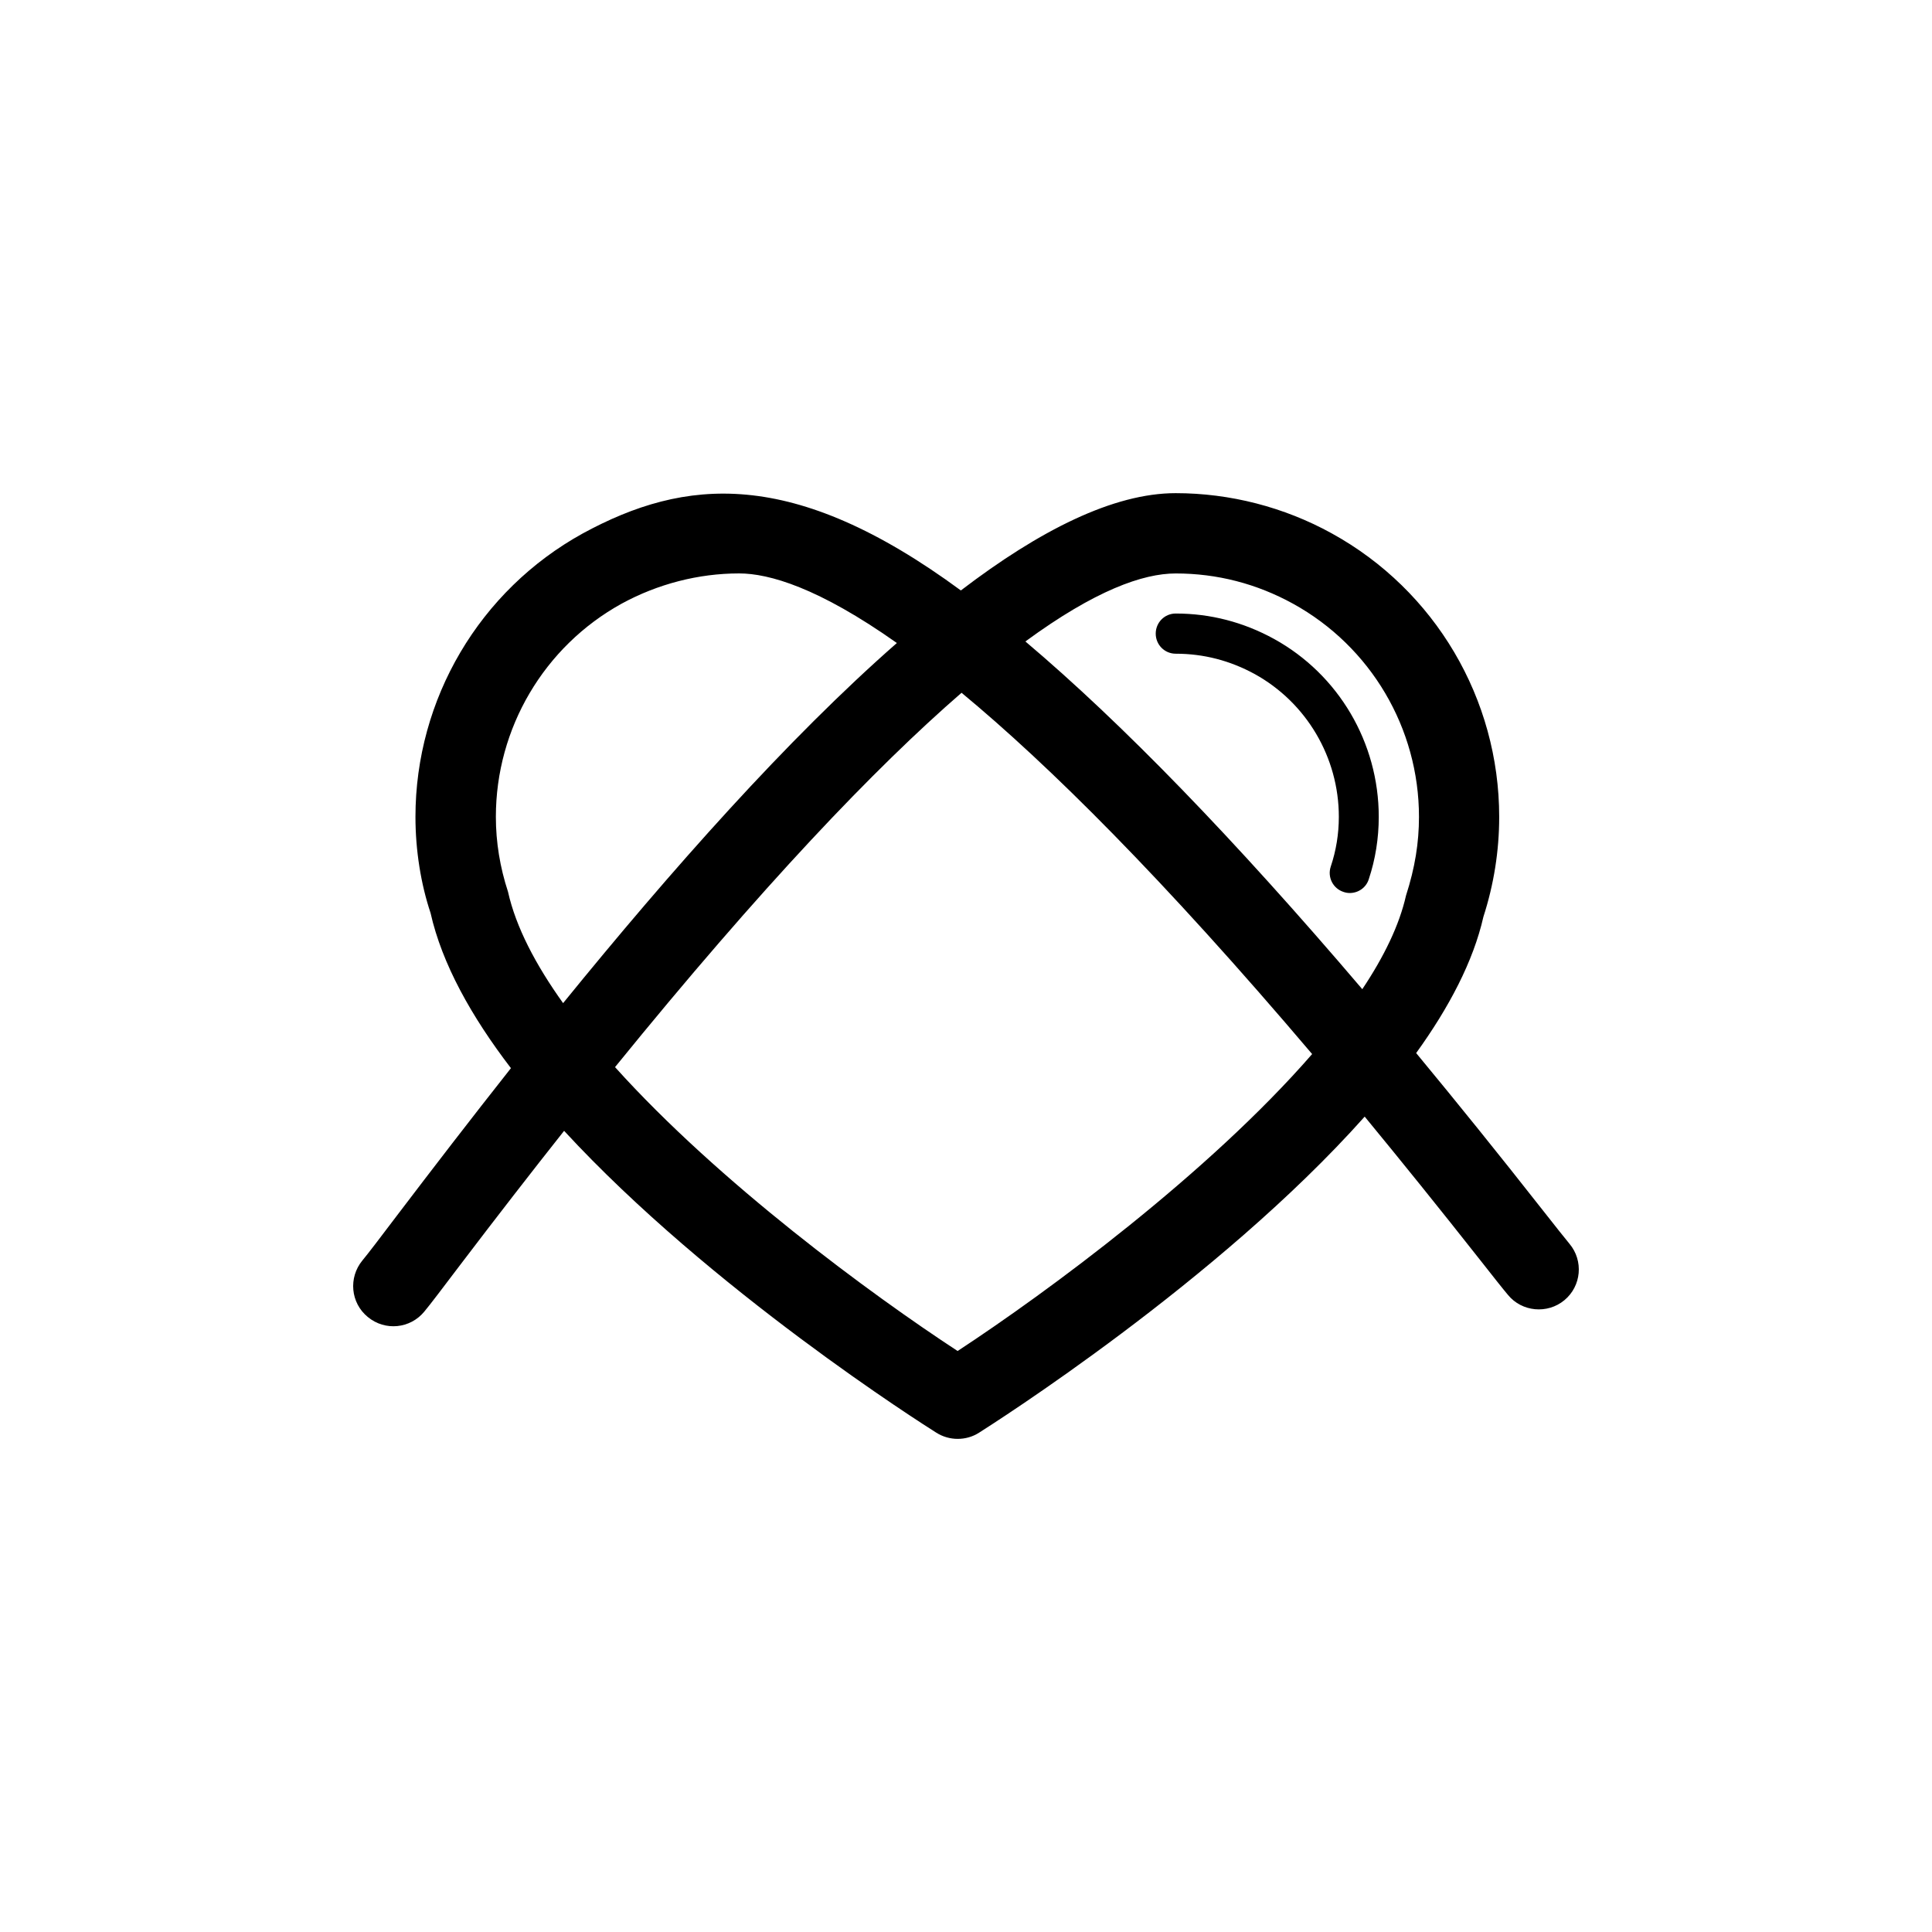 <?xml version="1.0" encoding="utf-8"?>
<!-- Generator: Adobe Illustrator 16.0.4, SVG Export Plug-In . SVG Version: 6.00 Build 0)  -->
<!DOCTYPE svg PUBLIC "-//W3C//DTD SVG 1.1//EN" "http://www.w3.org/Graphics/SVG/1.1/DTD/svg11.dtd">
<svg version="1.1" id="Layer_1" xmlns="http://www.w3.org/2000/svg" xmlns:xlink="http://www.w3.org/1999/xlink" x="0px" y="0px"
	 width="50px" height="50px" viewBox="0 0 50 50" enable-background="new 0 0 50 50" xml:space="preserve">
<path d="M40.617,32.188c-0.127-0.152-0.36-0.449-0.686-0.862c-1.132-1.443-2.228-2.8-3.281-4.073c0.853-1.182,1.48-2.376,1.74-3.525
	c0.269-0.832,0.409-1.702,0.409-2.587c0-3.051-1.657-5.863-4.331-7.336c-1.236-0.683-2.638-1.042-4.042-1.042
	c-1.608,0-3.516,0.958-5.559,2.518c-4.355-3.205-7.151-2.909-9.784-1.476c-2.673,1.473-4.331,4.286-4.331,7.336
	c0,0.875,0.143,1.745,0.391,2.488c0.295,1.313,1.056,2.679,2.08,4.015c-1.035,1.31-2.029,2.603-2.963,3.832
	c-0.426,0.563-0.73,0.963-0.882,1.146c-0.364,0.443-0.306,1.098,0.142,1.463c0.446,0.368,1.097,0.302,1.461-0.141
	c0.162-0.194,0.481-0.618,0.934-1.215c0.938-1.234,1.831-2.386,2.684-3.463c3.799,4.12,9.303,7.604,9.633,7.812
	c0.166,0.105,0.359,0.16,0.553,0.16s0.386-0.053,0.553-0.16c0.339-0.217,6.187-3.921,9.98-8.18c0.943,1.145,1.938,2.379,2.988,3.711
	c0.34,0.432,0.584,0.742,0.721,0.904c0.359,0.438,1.02,0.502,1.461,0.135C40.927,33.282,40.986,32.628,40.617,32.188z
	 M14.573,25.961c-0.711-0.994-1.223-1.97-1.426-2.883c-0.207-0.631-0.314-1.283-0.314-1.938c0-2.295,1.248-4.408,3.252-5.516
	c0.938-0.512,1.993-0.784,3.043-0.784c0.775,0,2.055,0.368,4.083,1.801C20.375,19.126,17.368,22.522,14.573,25.961z M24.783,34.964
	c-2.231-1.46-6.173-4.354-8.866-7.347c3.805-4.687,6.727-7.745,8.968-9.688c2.252,1.864,5.208,4.795,9.073,9.35
	C31.273,30.369,27.105,33.441,24.783,34.964z M35.256,25.6c-3.316-3.894-6.219-6.886-8.719-8.999c1.806-1.324,3.043-1.76,3.891-1.76
	c1.069,0,2.094,0.264,3.038,0.784c2.009,1.108,3.257,3.221,3.257,5.516c0,0.665-0.103,1.316-0.336,2.037
	C36.215,23.942,35.818,24.759,35.256,25.6z M35.682,21.14c0,0.553-0.086,1.098-0.259,1.616c-0.069,0.218-0.272,0.355-0.491,0.355
	c-0.057,0-0.111-0.01-0.162-0.028c-0.273-0.089-0.422-0.383-0.33-0.657c0.138-0.411,0.209-0.844,0.209-1.286
	c0-1.54-0.838-2.955-2.176-3.695c-0.641-0.35-1.324-0.527-2.045-0.527c-0.289,0-0.518-0.233-0.518-0.52s0.229-0.52,0.518-0.52
	c0.897,0,1.754,0.223,2.547,0.659C34.643,17.458,35.682,19.221,35.682,21.14z"/>
</svg>

